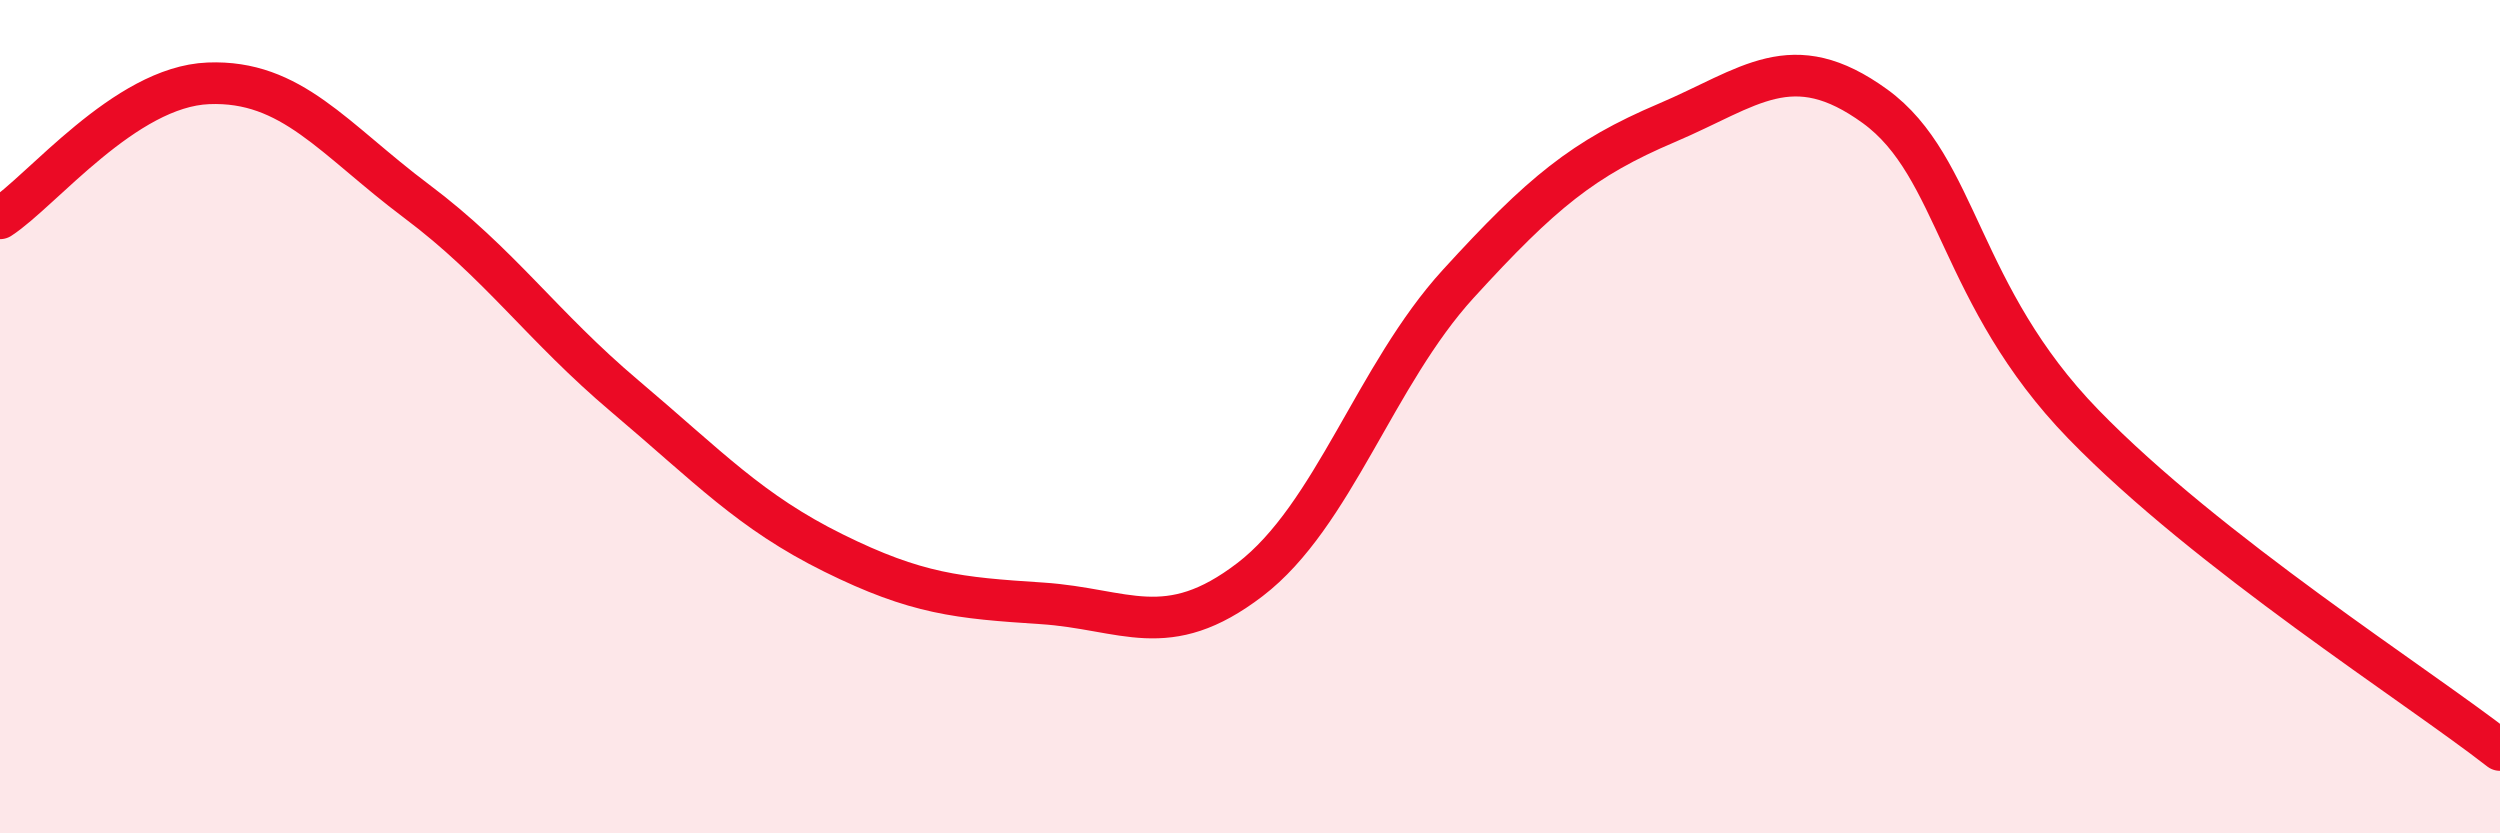 
    <svg width="60" height="20" viewBox="0 0 60 20" xmlns="http://www.w3.org/2000/svg">
      <path
        d="M 0,5.24 C 1,4.59 3,2.08 5,2 C 7,1.92 8,3.33 10,4.83 C 12,6.33 13,7.82 15,9.51 C 17,11.2 18,12.28 20,13.27 C 22,14.26 23,14.35 25,14.48 C 27,14.61 28,15.44 30,13.91 C 32,12.38 33,9 35,6.81 C 37,4.62 38,3.8 40,2.95 C 42,2.1 43,1.1 45,2.55 C 47,4 47,7.09 50,10.18 C 53,13.27 58,16.44 60,18L60 20L0 20Z"
        fill="#EB0A25"
        opacity="0.1"
        stroke-linecap="round"
        stroke-linejoin="round"
      />
      <path
        d="M 0,5.24 C 1,4.59 3,2.08 5,2 C 7,1.92 8,3.33 10,4.83 C 12,6.33 13,7.82 15,9.51 C 17,11.2 18,12.28 20,13.27 C 22,14.26 23,14.35 25,14.48 C 27,14.61 28,15.44 30,13.91 C 32,12.38 33,9 35,6.81 C 37,4.62 38,3.8 40,2.95 C 42,2.1 43,1.1 45,2.55 C 47,4 47,7.09 50,10.18 C 53,13.27 58,16.44 60,18"
        stroke="#EB0A25"
        stroke-width="1"
        fill="none"
        stroke-linecap="round"
        stroke-linejoin="round"
      />
    </svg>
  
